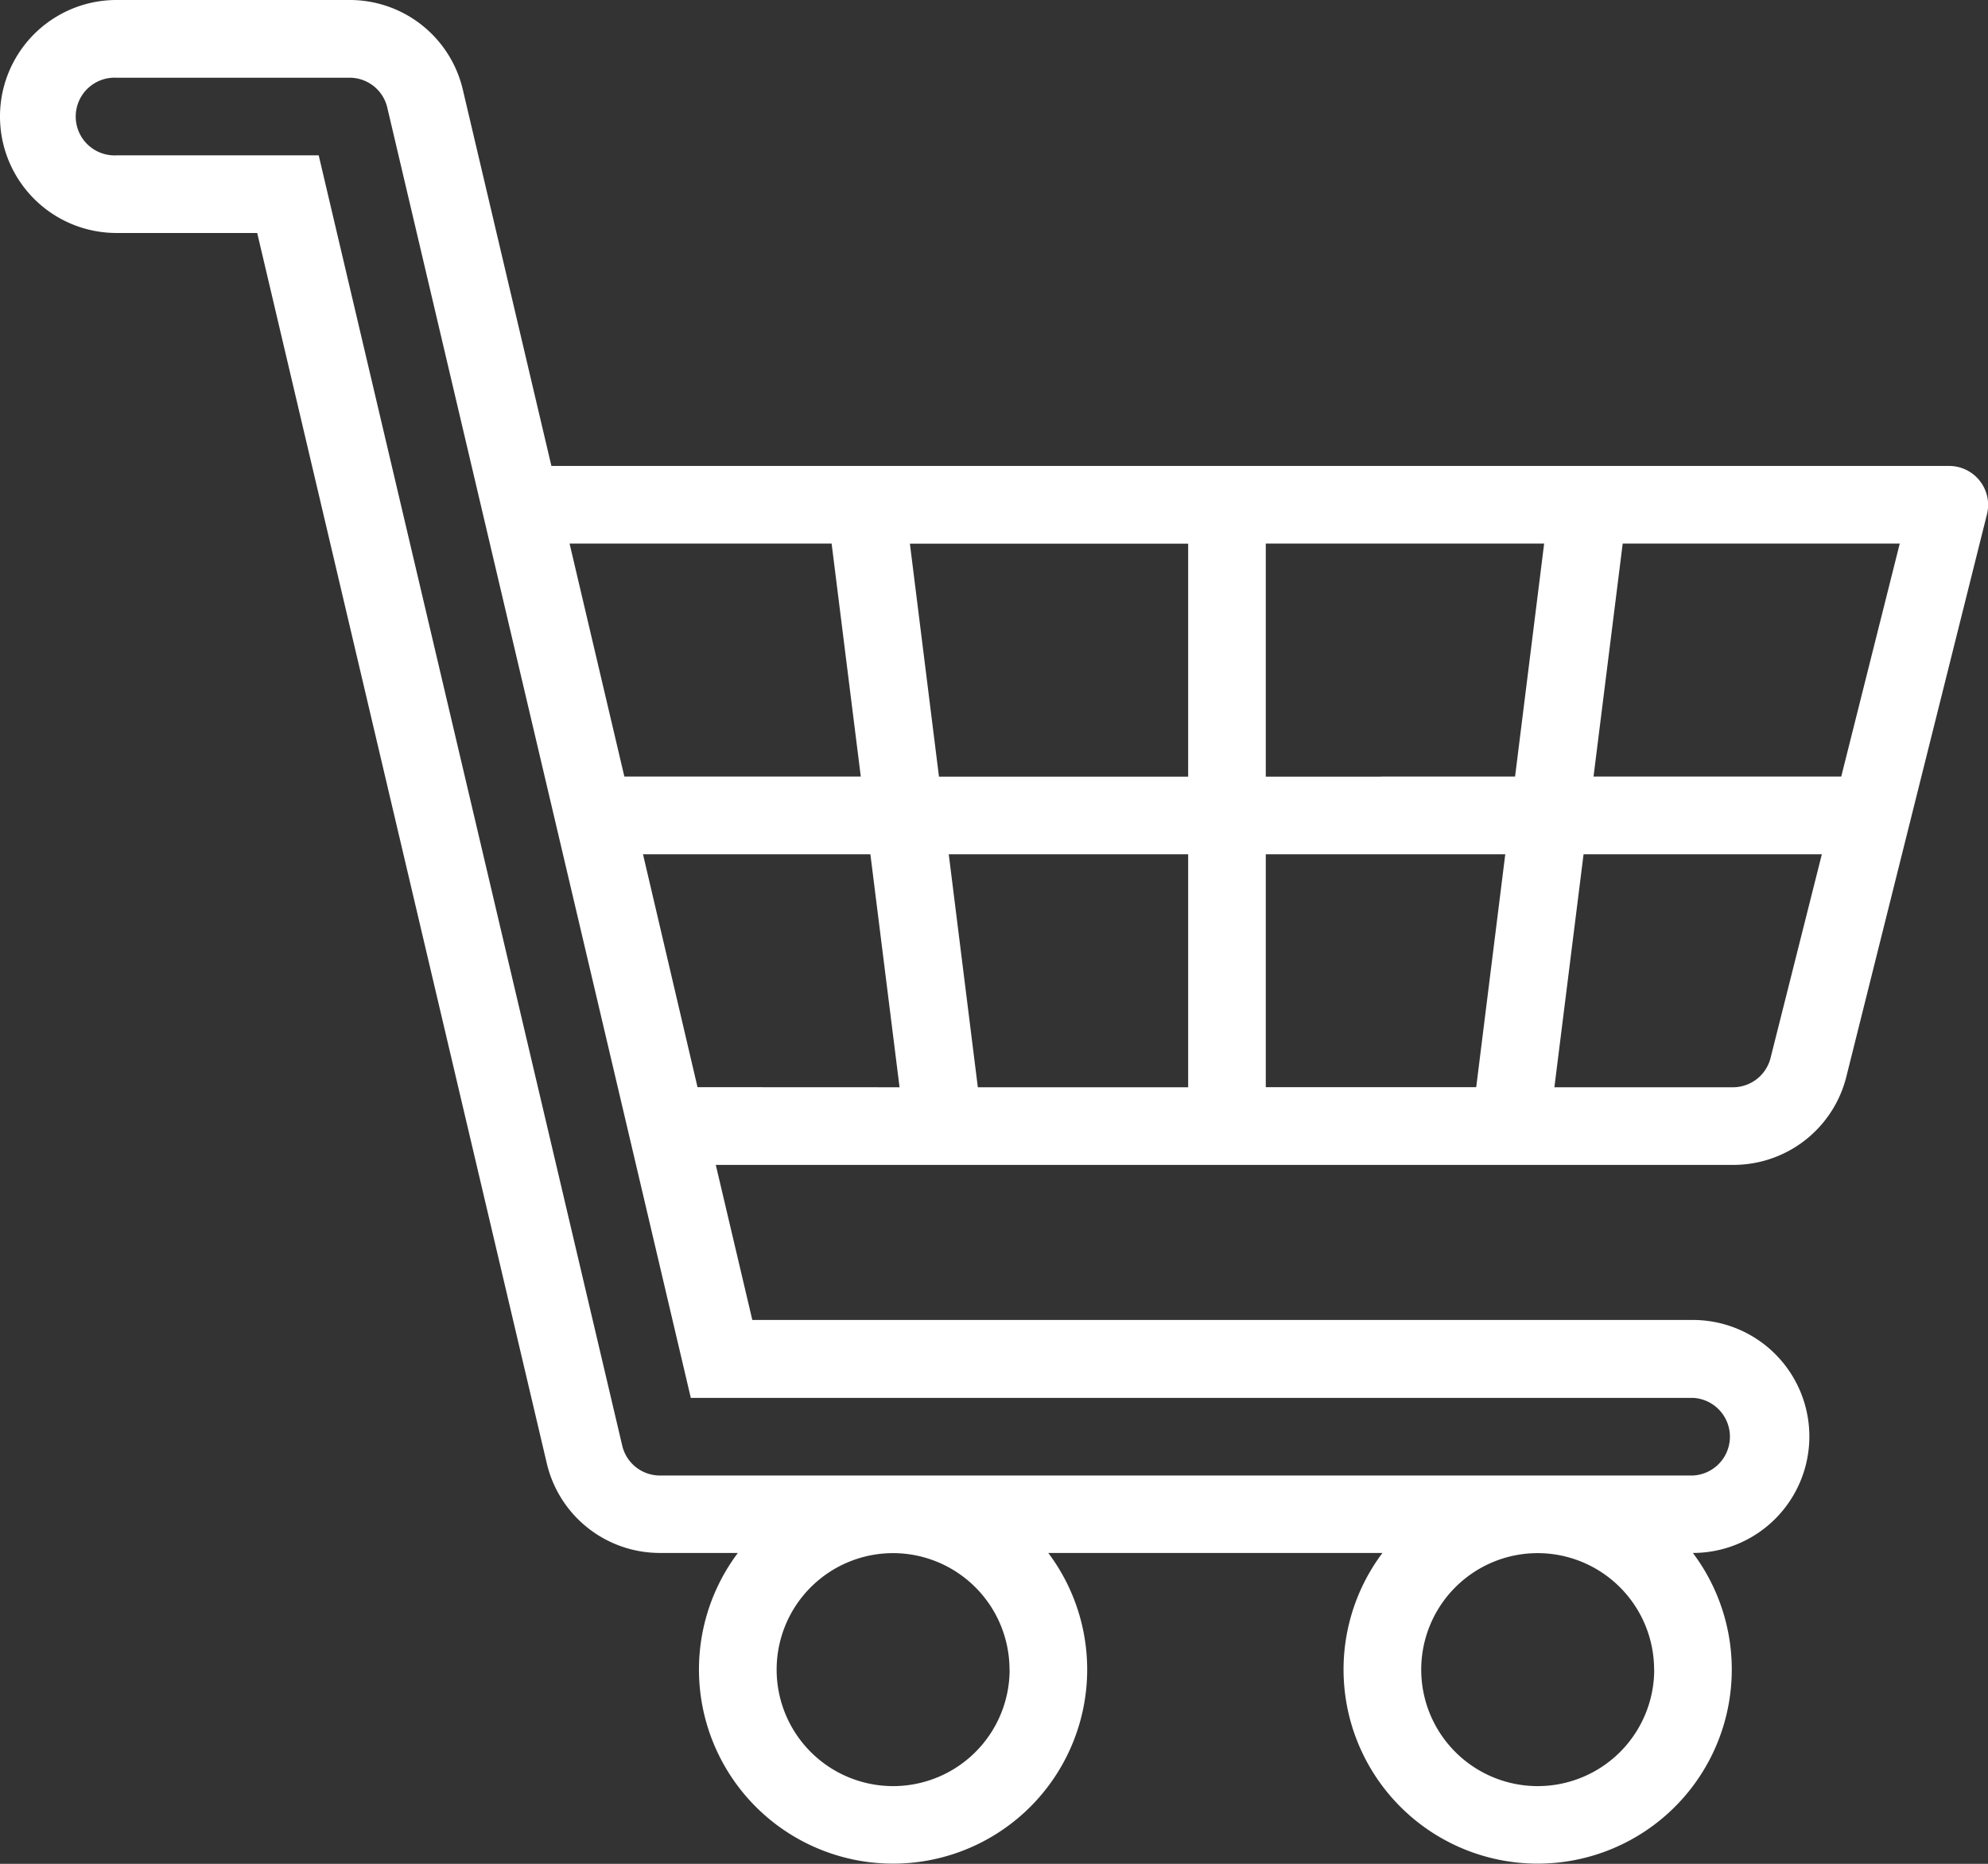<svg xmlns="http://www.w3.org/2000/svg" width="21.333" height="20" viewBox="0 0 21.333 20">
  <rect x="0" y="0" width="21.333" height="20" fill="#333333" stroke="none"/>
  <path id="Path_9" data-name="Path 9" d="M21.245,5.16A.417.417,0,0,0,20.917,5h-15L4.967.964A1.246,1.246,0,0,0,3.75,0H1.25a1.25,1.25,0,0,0,0,2.5H2.76L5.867,15.7a1.246,1.246,0,0,0,1.217.964h.834a2.083,2.083,0,1,0,3.331,0h3.586a2.083,2.083,0,1,0,3.331,0h0a1.25,1.25,0,0,0,0-2.5H8.073L7.681,12.5H18.6a1.249,1.249,0,0,0,1.213-.947l1.509-6.035A.417.417,0,0,0,21.245,5.16ZM19.758,8.333H17.1l.313-2.5h2.973Zm-4.925.833h1.32l-.312,2.5H13.583V6.417c0-.23-.833-.23-.833,0v5.25H10.493l-.312-2.5H17.5c.23,0,.23-.833,0-.833H10.076l-.312-2.5H12.75v1.25c0,.23.833.23.833,0V5.833H16.57l-.312,2.5H14.833a.417.417,0,0,0,0,.833Zm-7.348,2.5L6.9,9.167H9.34l.313,2.5ZM8.924,5.833l.313,2.5H6.7l-.588-2.5Zm1.91,12.083a1.25,1.25,0,1,1-1.25-1.25A1.251,1.251,0,0,1,10.833,17.917Zm6.917,0a1.25,1.25,0,1,1-1.25-1.25A1.251,1.251,0,0,1,17.75,17.917ZM18.167,15a.417.417,0,0,1,0,.833H7.083a.415.415,0,0,1-.406-.321L3.42,1.667H1.25a.417.417,0,1,1,0-.833h2.5a.415.415,0,0,1,.406.321L6.747,12.167v0L7.413,15ZM19,11.351a.416.416,0,0,1-.4.316H16.68l.313-2.5H19.55Zm0,0" fill="#fff"/>
</svg>

